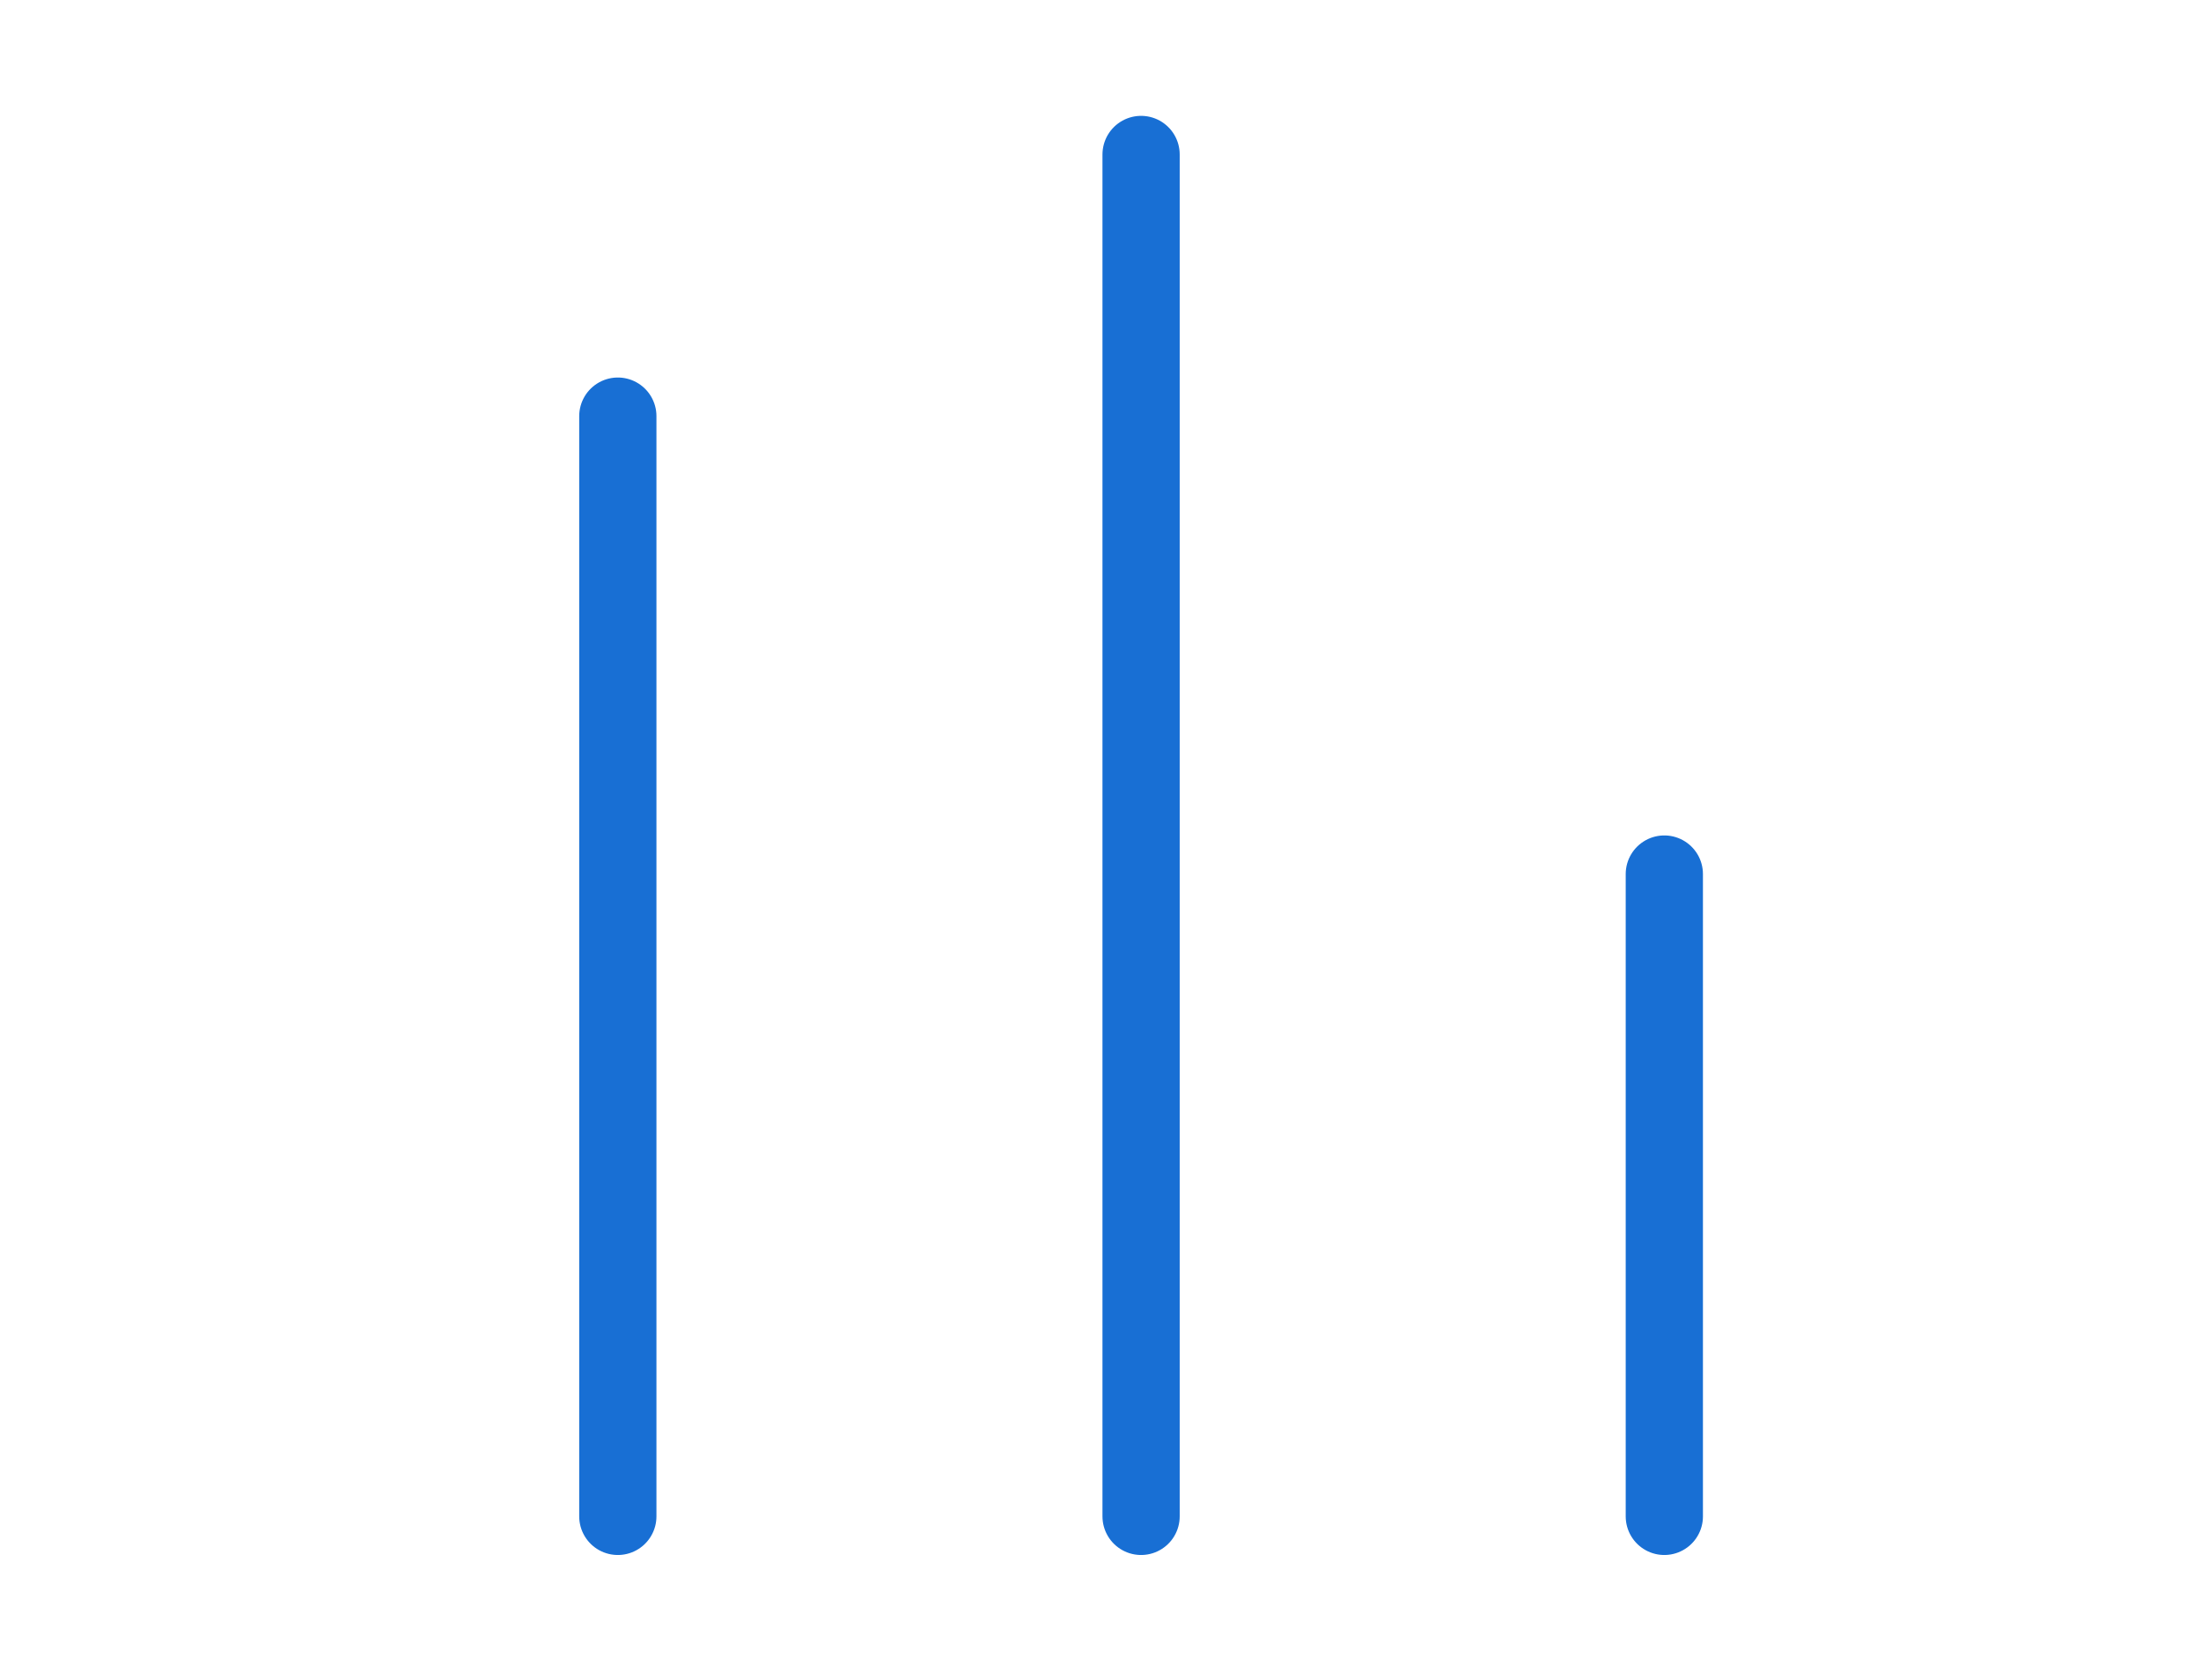 <?xml version="1.0" encoding="UTF-8"?> <svg xmlns="http://www.w3.org/2000/svg" width="114" height="87" viewBox="0 0 114 87" fill="none"><line x1="32" y1="21.551" x2="32" y2="78.531" stroke="#186FD4" stroke-width="4" stroke-linecap="round" stroke-linejoin="round"></line><line x1="59.102" y1="8" x2="59.102" y2="78.531" stroke="#186FD4" stroke-width="4" stroke-linecap="round" stroke-linejoin="round"></line><line x1="86.203" y1="45.266" x2="86.203" y2="78.531" stroke="#186FD4" stroke-width="4" stroke-linecap="round" stroke-linejoin="round"></line></svg> 
